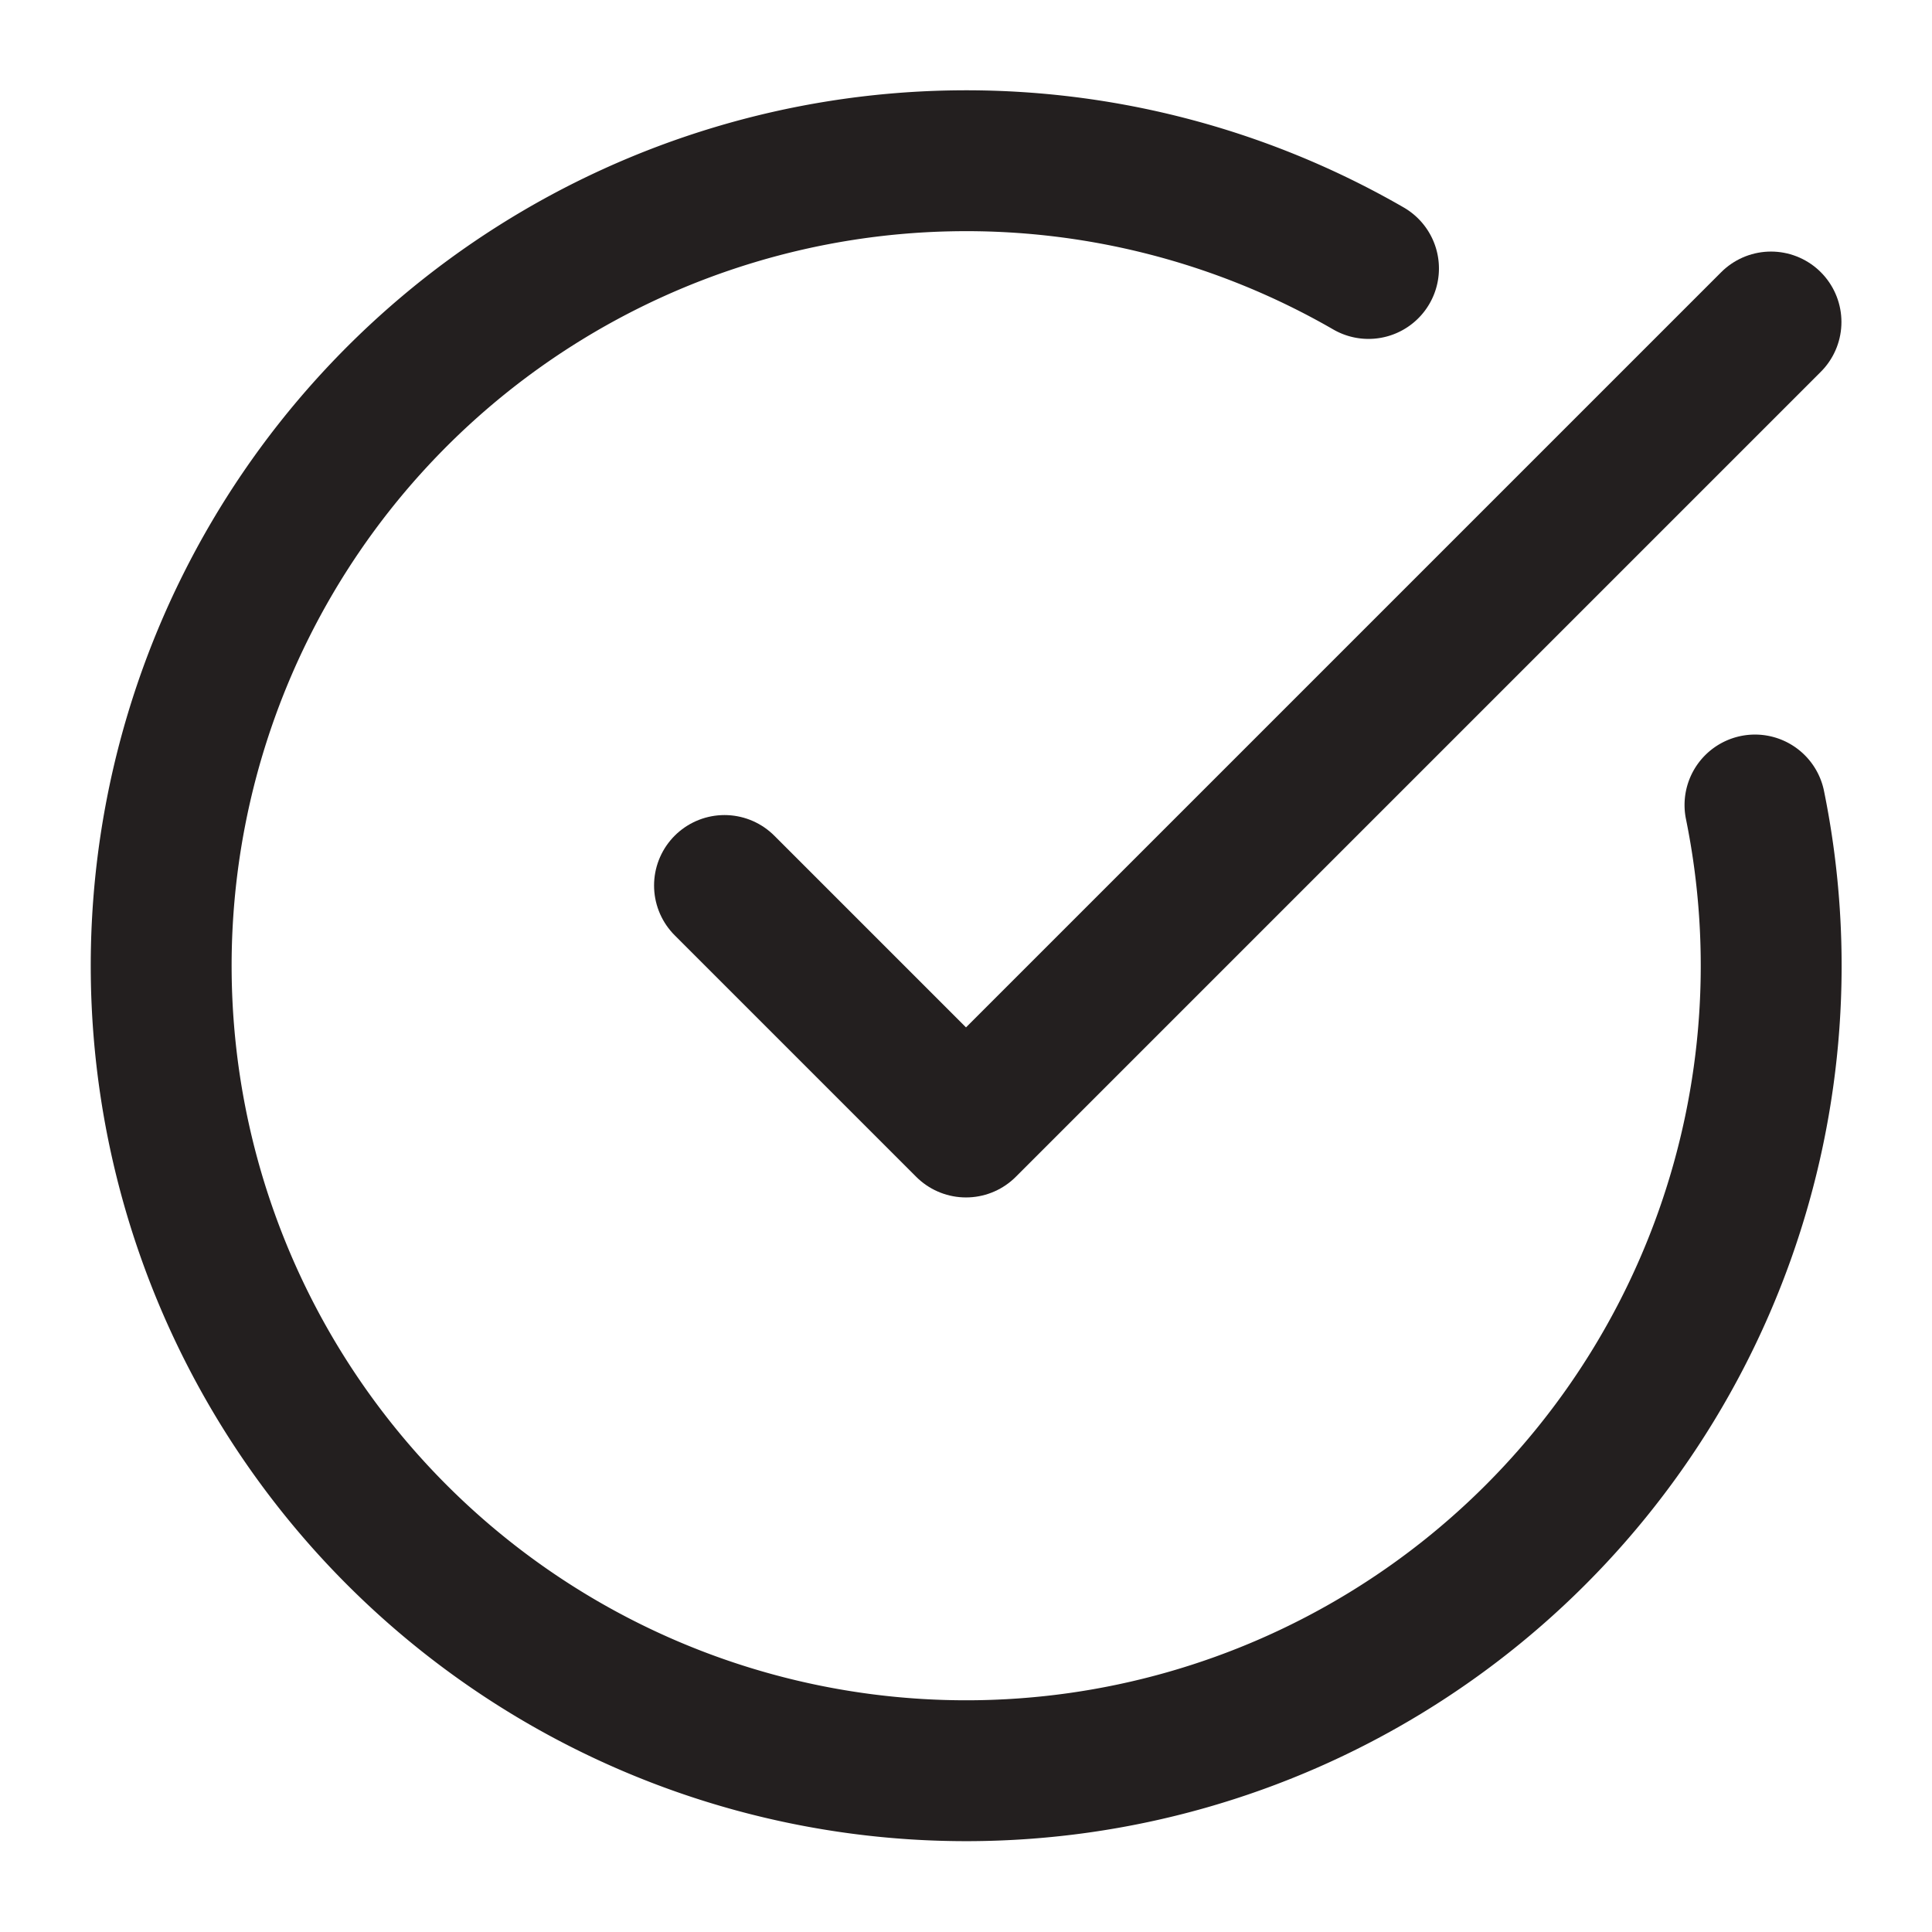 <svg xmlns="http://www.w3.org/2000/svg" width="16" height="16" viewBox="0 0 24 24" fill="none" stroke="#231f1f" stroke-width="1.75" stroke-linecap="round" stroke-linejoin="round" class="lucide lucide-circle-check-big-icon lucide-circle-check-big"><path d="M21.801 10A10 10 0 1 1 17 3.335"/><path d="m9 11 3 3L22 4"/></svg>